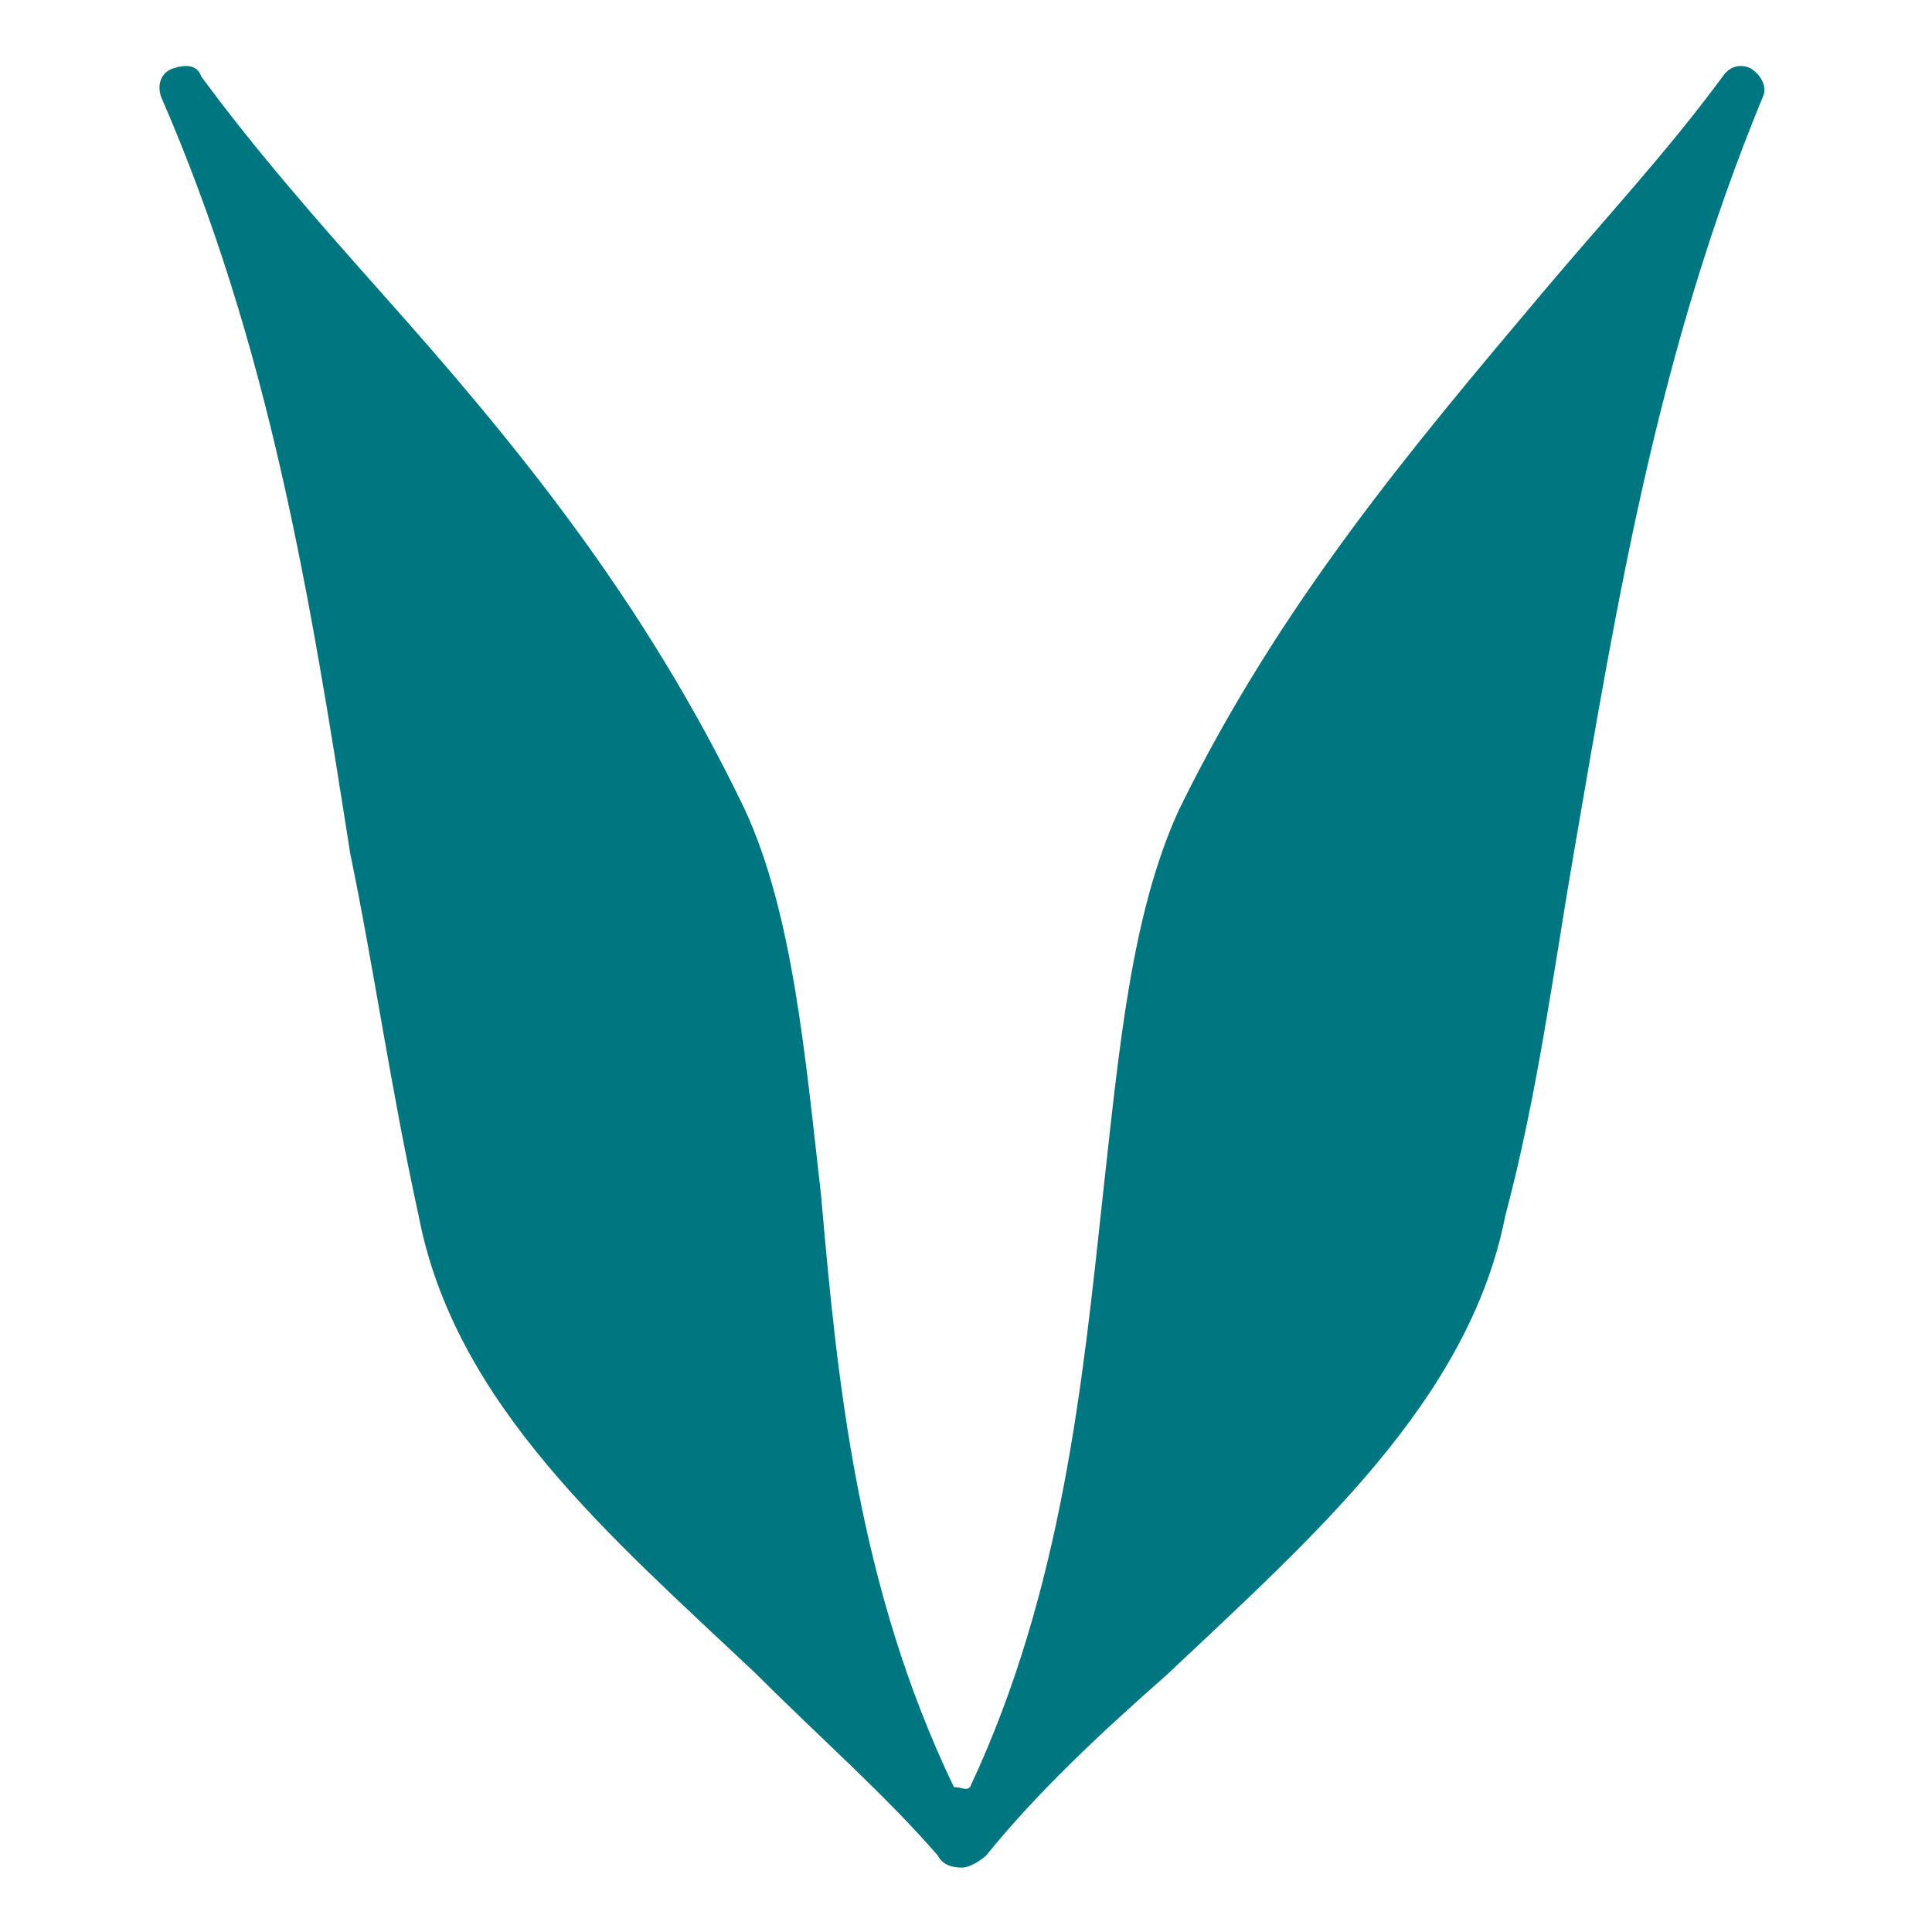 <?xml version="1.0" encoding="utf-8"?>
<!-- Generator: Adobe Illustrator 22.0.1, SVG Export Plug-In . SVG Version: 6.00 Build 0)  -->
<svg version="1.1" id="Layer_1" xmlns="http://www.w3.org/2000/svg" xmlns:xlink="http://www.w3.org/1999/xlink" x="0px" y="0px"
	 viewBox="0 0 48 48" style="enable-background:new 0 0 48 48;" xml:space="preserve">
<style type="text/css">
	.st0{fill:#007680;}
</style>
<g>
	<g>
		<path class="st0" d="M24.1,44.4c2.3-4.9,2.8-10.1,3.3-14.7c0.4-3.6,0.7-7,1.9-9.6c2.5-5.1,5.8-9,9-12.8c1.6-1.9,3.1-3.5,4.5-5.4
			c0.2-0.3,0.5-0.3,0.7-0.2c0.3,0.2,0.4,0.5,0.3,0.7c-2.6,6.3-3.6,12.4-4.7,18.8c-0.5,2.9-0.9,6-1.7,9c-0.9,4.6-4.8,8-8.4,11.4
			c-1.7,1.5-3.2,2.9-4.5,4.5c-0.1,0.1-0.4,0.3-0.6,0.3c-0.3,0-0.5-0.1-0.6-0.3c-1.3-1.5-2.9-2.9-4.5-4.5c-3.6-3.4-7.5-6.7-8.4-11.4
			c-0.7-3.2-1.1-6.1-1.7-9c-1-6.4-2-12.6-4.7-18.8c-0.1-0.3,0-0.6,0.3-0.7s0.6-0.1,0.7,0.2c1.4,1.9,2.9,3.6,4.5,5.4
			c3.3,3.7,6.5,7.6,9,12.8c1.2,2.6,1.5,6.1,1.9,9.6c0.4,4.6,0.9,9.7,3.3,14.7C23.9,44.4,24,44.5,24.1,44.4
			C24,44.5,24.1,44.4,24.1,44.4z"/>
	</g>
</g>
</svg>

